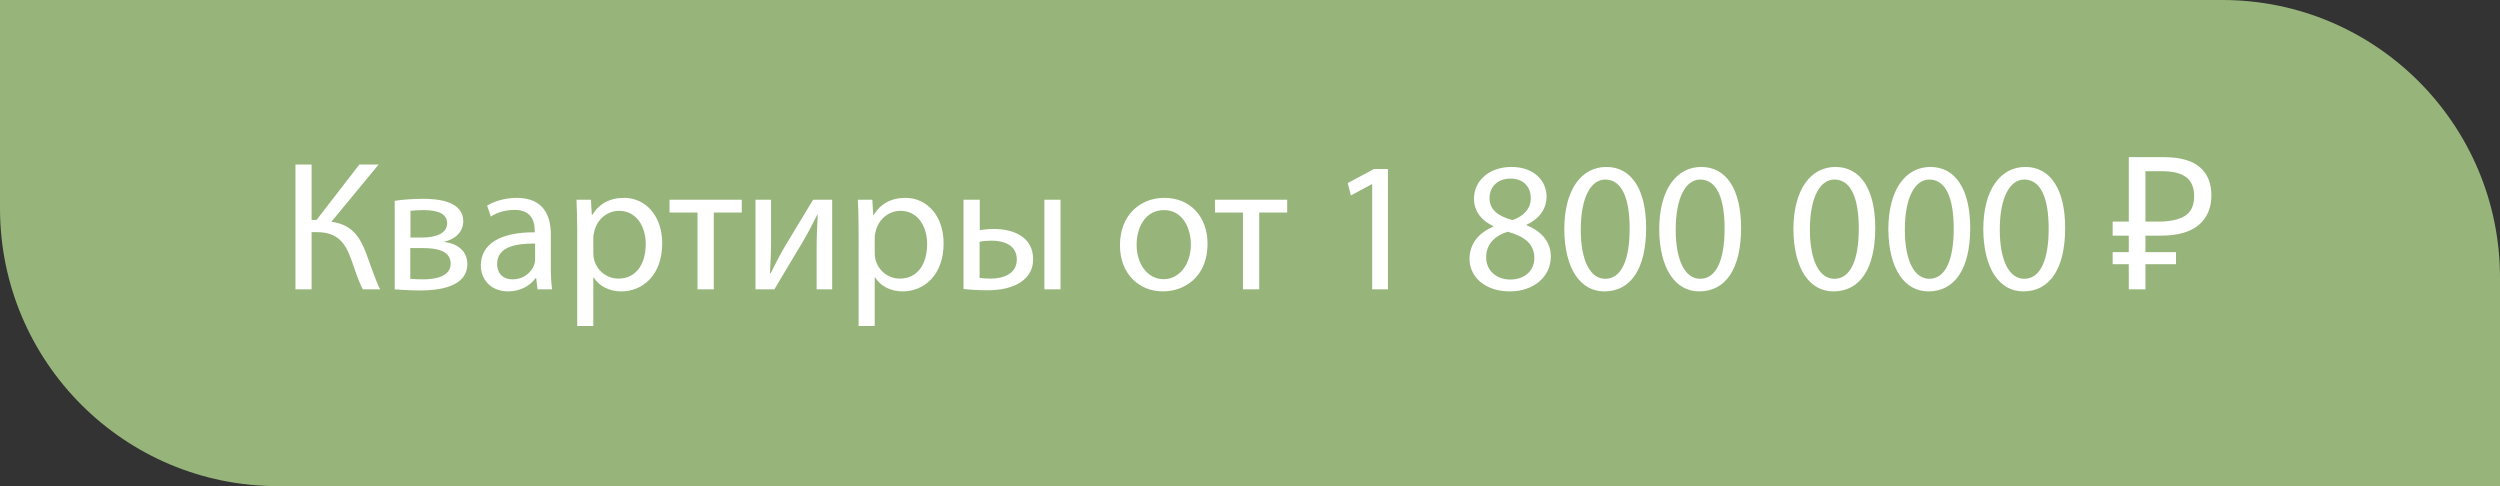 <?xml version="1.0" encoding="UTF-8"?> <svg xmlns="http://www.w3.org/2000/svg" width="216" height="42" viewBox="0 0 216 42" fill="none"><rect x="0" y="0" width="216" height="42" fill="#333333" stroke="none"/> <path d="M0 0H192C205.255 0 216 10.745 216 24V42H24C10.745 42 0 31.255 0 18V0Z" fill="#97B57A"></path> <path d="M25.529 14.216V25H26.921V20.056H27.369C29.192 20.056 29.864 21.032 30.36 22.456C30.665 23.304 30.953 24.264 31.352 25H32.84C32.377 24.04 32.072 23.048 31.657 21.944C31.113 20.488 30.424 19.4 28.633 19.16L32.712 14.216H31.049L27.352 19H26.921V14.216H25.529ZM34.104 25C34.52 25.032 35.432 25.096 36.296 25.096C37.816 25.096 40.376 24.84 40.376 22.808C40.376 21.688 39.544 21.064 38.408 20.904V20.872C39.288 20.68 40.024 20.072 40.024 19.112C40.024 17.4 37.88 17.176 36.568 17.176C35.672 17.176 34.664 17.256 34.104 17.352V25ZM35.464 18.216C35.784 18.184 36.072 18.152 36.552 18.152C37.96 18.152 38.632 18.52 38.632 19.288C38.632 20.216 37.56 20.52 36.52 20.52H35.464V18.216ZM35.448 21.432H36.472C37.8 21.432 38.936 21.672 38.936 22.792C38.936 23.928 37.528 24.136 36.568 24.136C36.136 24.136 35.848 24.12 35.448 24.088V21.432ZM47.592 20.248C47.592 18.712 47.016 17.096 44.648 17.096C43.672 17.096 42.728 17.368 42.088 17.768L42.408 18.712C42.952 18.344 43.704 18.136 44.44 18.136C46.024 18.12 46.2 19.288 46.2 19.912V20.072C43.208 20.056 41.544 21.08 41.544 22.952C41.544 24.072 42.344 25.176 43.912 25.176C45.016 25.176 45.848 24.632 46.28 24.024H46.328L46.44 25H47.704C47.624 24.472 47.592 23.816 47.592 23.144V20.248ZM46.232 22.392C46.232 22.52 46.216 22.68 46.168 22.84C45.944 23.496 45.288 24.136 44.264 24.136C43.56 24.136 42.952 23.72 42.952 22.792C42.952 21.288 44.696 21.016 46.232 21.048V22.392ZM49.871 28.168H51.263V23.96H51.295C51.759 24.728 52.655 25.176 53.679 25.176C55.503 25.176 57.215 23.8 57.215 21.016C57.215 18.68 55.807 17.096 53.919 17.096C52.655 17.096 51.727 17.64 51.167 18.584H51.135L51.055 17.256H49.807C49.839 17.992 49.871 18.792 49.871 19.784V28.168ZM51.263 20.504C51.263 20.328 51.311 20.12 51.359 19.944C51.615 18.888 52.527 18.216 53.487 18.216C54.975 18.216 55.791 19.544 55.791 21.08C55.791 22.856 54.927 24.072 53.439 24.072C52.431 24.072 51.583 23.4 51.327 22.424C51.279 22.248 51.263 22.056 51.263 21.848V20.504ZM57.847 17.256V18.36H60.264V25H61.672V18.36H64.088V17.256H57.847ZM65.276 17.256V25H66.908C67.724 23.64 68.588 22.152 69.324 20.952C69.788 20.168 70.108 19.544 70.62 18.536H70.652C70.588 19.8 70.556 20.456 70.556 21.72V25H71.9V17.256H70.252L67.836 21.256C67.308 22.152 67.052 22.696 66.572 23.64L66.524 23.624C66.588 22.52 66.62 21.736 66.62 20.52V17.256H65.276ZM74.184 28.168H75.576V23.96H75.608C76.072 24.728 76.968 25.176 77.992 25.176C79.816 25.176 81.528 23.8 81.528 21.016C81.528 18.68 80.12 17.096 78.232 17.096C76.968 17.096 76.04 17.64 75.48 18.584H75.448L75.368 17.256H74.12C74.152 17.992 74.184 18.792 74.184 19.784V28.168ZM75.576 20.504C75.576 20.328 75.624 20.12 75.672 19.944C75.928 18.888 76.84 18.216 77.8 18.216C79.288 18.216 80.104 19.544 80.104 21.08C80.104 22.856 79.24 24.072 77.752 24.072C76.744 24.072 75.896 23.4 75.64 22.424C75.592 22.248 75.576 22.056 75.576 21.848V20.504ZM83.245 17.256V24.968C83.837 25.032 84.557 25.08 85.325 25.08C86.349 25.08 87.597 24.904 88.445 24.184C88.941 23.768 89.261 23.208 89.261 22.392C89.261 20.472 87.565 19.784 85.901 19.784C85.389 19.784 84.941 19.832 84.653 19.88V17.256H83.245ZM84.637 20.888C84.925 20.824 85.277 20.792 85.677 20.792C86.733 20.792 87.853 21.176 87.853 22.424C87.853 23.64 86.701 24.072 85.613 24.072C85.229 24.072 84.925 24.056 84.637 24.008V20.888ZM90.237 17.256V25H91.629V17.256H90.237ZM100.604 17.096C98.476 17.096 96.764 18.616 96.764 21.192C96.764 23.64 98.396 25.176 100.476 25.176C102.332 25.176 104.332 23.928 104.332 21.064C104.332 18.712 102.828 17.096 100.604 17.096ZM100.572 18.152C102.236 18.152 102.892 19.8 102.892 21.112C102.892 22.856 101.884 24.12 100.54 24.12C99.164 24.12 98.204 22.84 98.204 21.144C98.204 19.688 98.924 18.152 100.572 18.152ZM104.973 17.256V18.36H107.389V25H108.797V18.36H111.213V17.256H104.973ZM118.557 25H119.917V14.6H118.717L116.445 15.816L116.717 16.888L118.525 15.912H118.557V25ZM129.031 19.576C127.751 20.12 126.967 21.064 126.967 22.376C126.967 23.896 128.279 25.176 130.455 25.176C132.439 25.176 133.991 23.976 133.991 22.152C133.991 20.904 133.191 19.976 131.895 19.464V19.416C133.175 18.824 133.623 17.864 133.623 16.984C133.623 15.672 132.599 14.424 130.583 14.424C128.743 14.424 127.351 15.544 127.351 17.192C127.351 18.088 127.847 18.984 129.015 19.528L129.031 19.576ZM130.487 24.152C129.159 24.152 128.359 23.224 128.407 22.184C128.407 21.192 129.063 20.376 130.279 20.024C131.687 20.424 132.567 21.048 132.567 22.296C132.567 23.368 131.751 24.152 130.487 24.152ZM130.503 15.432C131.767 15.432 132.263 16.296 132.263 17.128C132.263 18.072 131.575 18.712 130.679 19.016C129.479 18.696 128.679 18.136 128.695 17.096C128.695 16.2 129.335 15.432 130.503 15.432ZM138.786 14.424C136.674 14.424 135.154 16.328 135.154 19.832C135.186 23.272 136.578 25.176 138.61 25.176C140.898 25.176 142.226 23.224 142.226 19.688C142.226 16.376 140.962 14.424 138.786 14.424ZM138.69 15.512C140.162 15.512 140.802 17.192 140.802 19.752C140.802 22.408 140.114 24.088 138.69 24.088C137.41 24.088 136.578 22.552 136.578 19.848C136.578 17.016 137.474 15.512 138.69 15.512ZM146.989 14.424C144.877 14.424 143.357 16.328 143.357 19.832C143.389 23.272 144.781 25.176 146.813 25.176C149.101 25.176 150.429 23.224 150.429 19.688C150.429 16.376 149.165 14.424 146.989 14.424ZM146.893 15.512C148.365 15.512 149.005 17.192 149.005 19.752C149.005 22.408 148.317 24.088 146.893 24.088C145.613 24.088 144.781 22.552 144.781 19.848C144.781 17.016 145.677 15.512 146.893 15.512ZM158.583 14.424C156.471 14.424 154.951 16.328 154.951 19.832C154.983 23.272 156.375 25.176 158.407 25.176C160.695 25.176 162.023 23.224 162.023 19.688C162.023 16.376 160.759 14.424 158.583 14.424ZM158.487 15.512C159.959 15.512 160.599 17.192 160.599 19.752C160.599 22.408 159.911 24.088 158.487 24.088C157.207 24.088 156.375 22.552 156.375 19.848C156.375 17.016 157.271 15.512 158.487 15.512ZM166.786 14.424C164.674 14.424 163.154 16.328 163.154 19.832C163.186 23.272 164.578 25.176 166.61 25.176C168.898 25.176 170.226 23.224 170.226 19.688C170.226 16.376 168.962 14.424 166.786 14.424ZM166.69 15.512C168.162 15.512 168.802 17.192 168.802 19.752C168.802 22.408 168.114 24.088 166.69 24.088C165.41 24.088 164.578 22.552 164.578 19.848C164.578 17.016 165.474 15.512 166.69 15.512ZM174.989 14.424C172.877 14.424 171.357 16.328 171.357 19.832C171.389 23.272 172.781 25.176 174.813 25.176C177.101 25.176 178.429 23.224 178.429 19.688C178.429 16.376 177.165 14.424 174.989 14.424ZM174.893 15.512C176.365 15.512 177.005 17.192 177.005 19.752C177.005 22.408 176.317 24.088 174.893 24.088C173.613 24.088 172.781 22.552 172.781 19.848C172.781 17.016 173.677 15.512 174.893 15.512ZM183.927 25V22.824H182.535V21.784H183.927V20.36H182.535V19.144H183.927V13.576H186.935C188.332 13.576 189.367 13.859 190.039 14.424C190.722 14.989 191.063 15.811 191.063 16.888C191.063 17.976 190.695 18.829 189.959 19.448C189.223 20.056 188.14 20.36 186.711 20.36H185.367V21.784H188.007V22.824H185.367V25H183.927ZM186.503 19.144C187.474 19.144 188.226 18.984 188.759 18.664C189.303 18.344 189.575 17.768 189.575 16.936C189.575 16.211 189.351 15.672 188.903 15.32C188.455 14.968 187.756 14.792 186.807 14.792H185.367V19.144H186.503Z" fill="white"></path> </svg> 